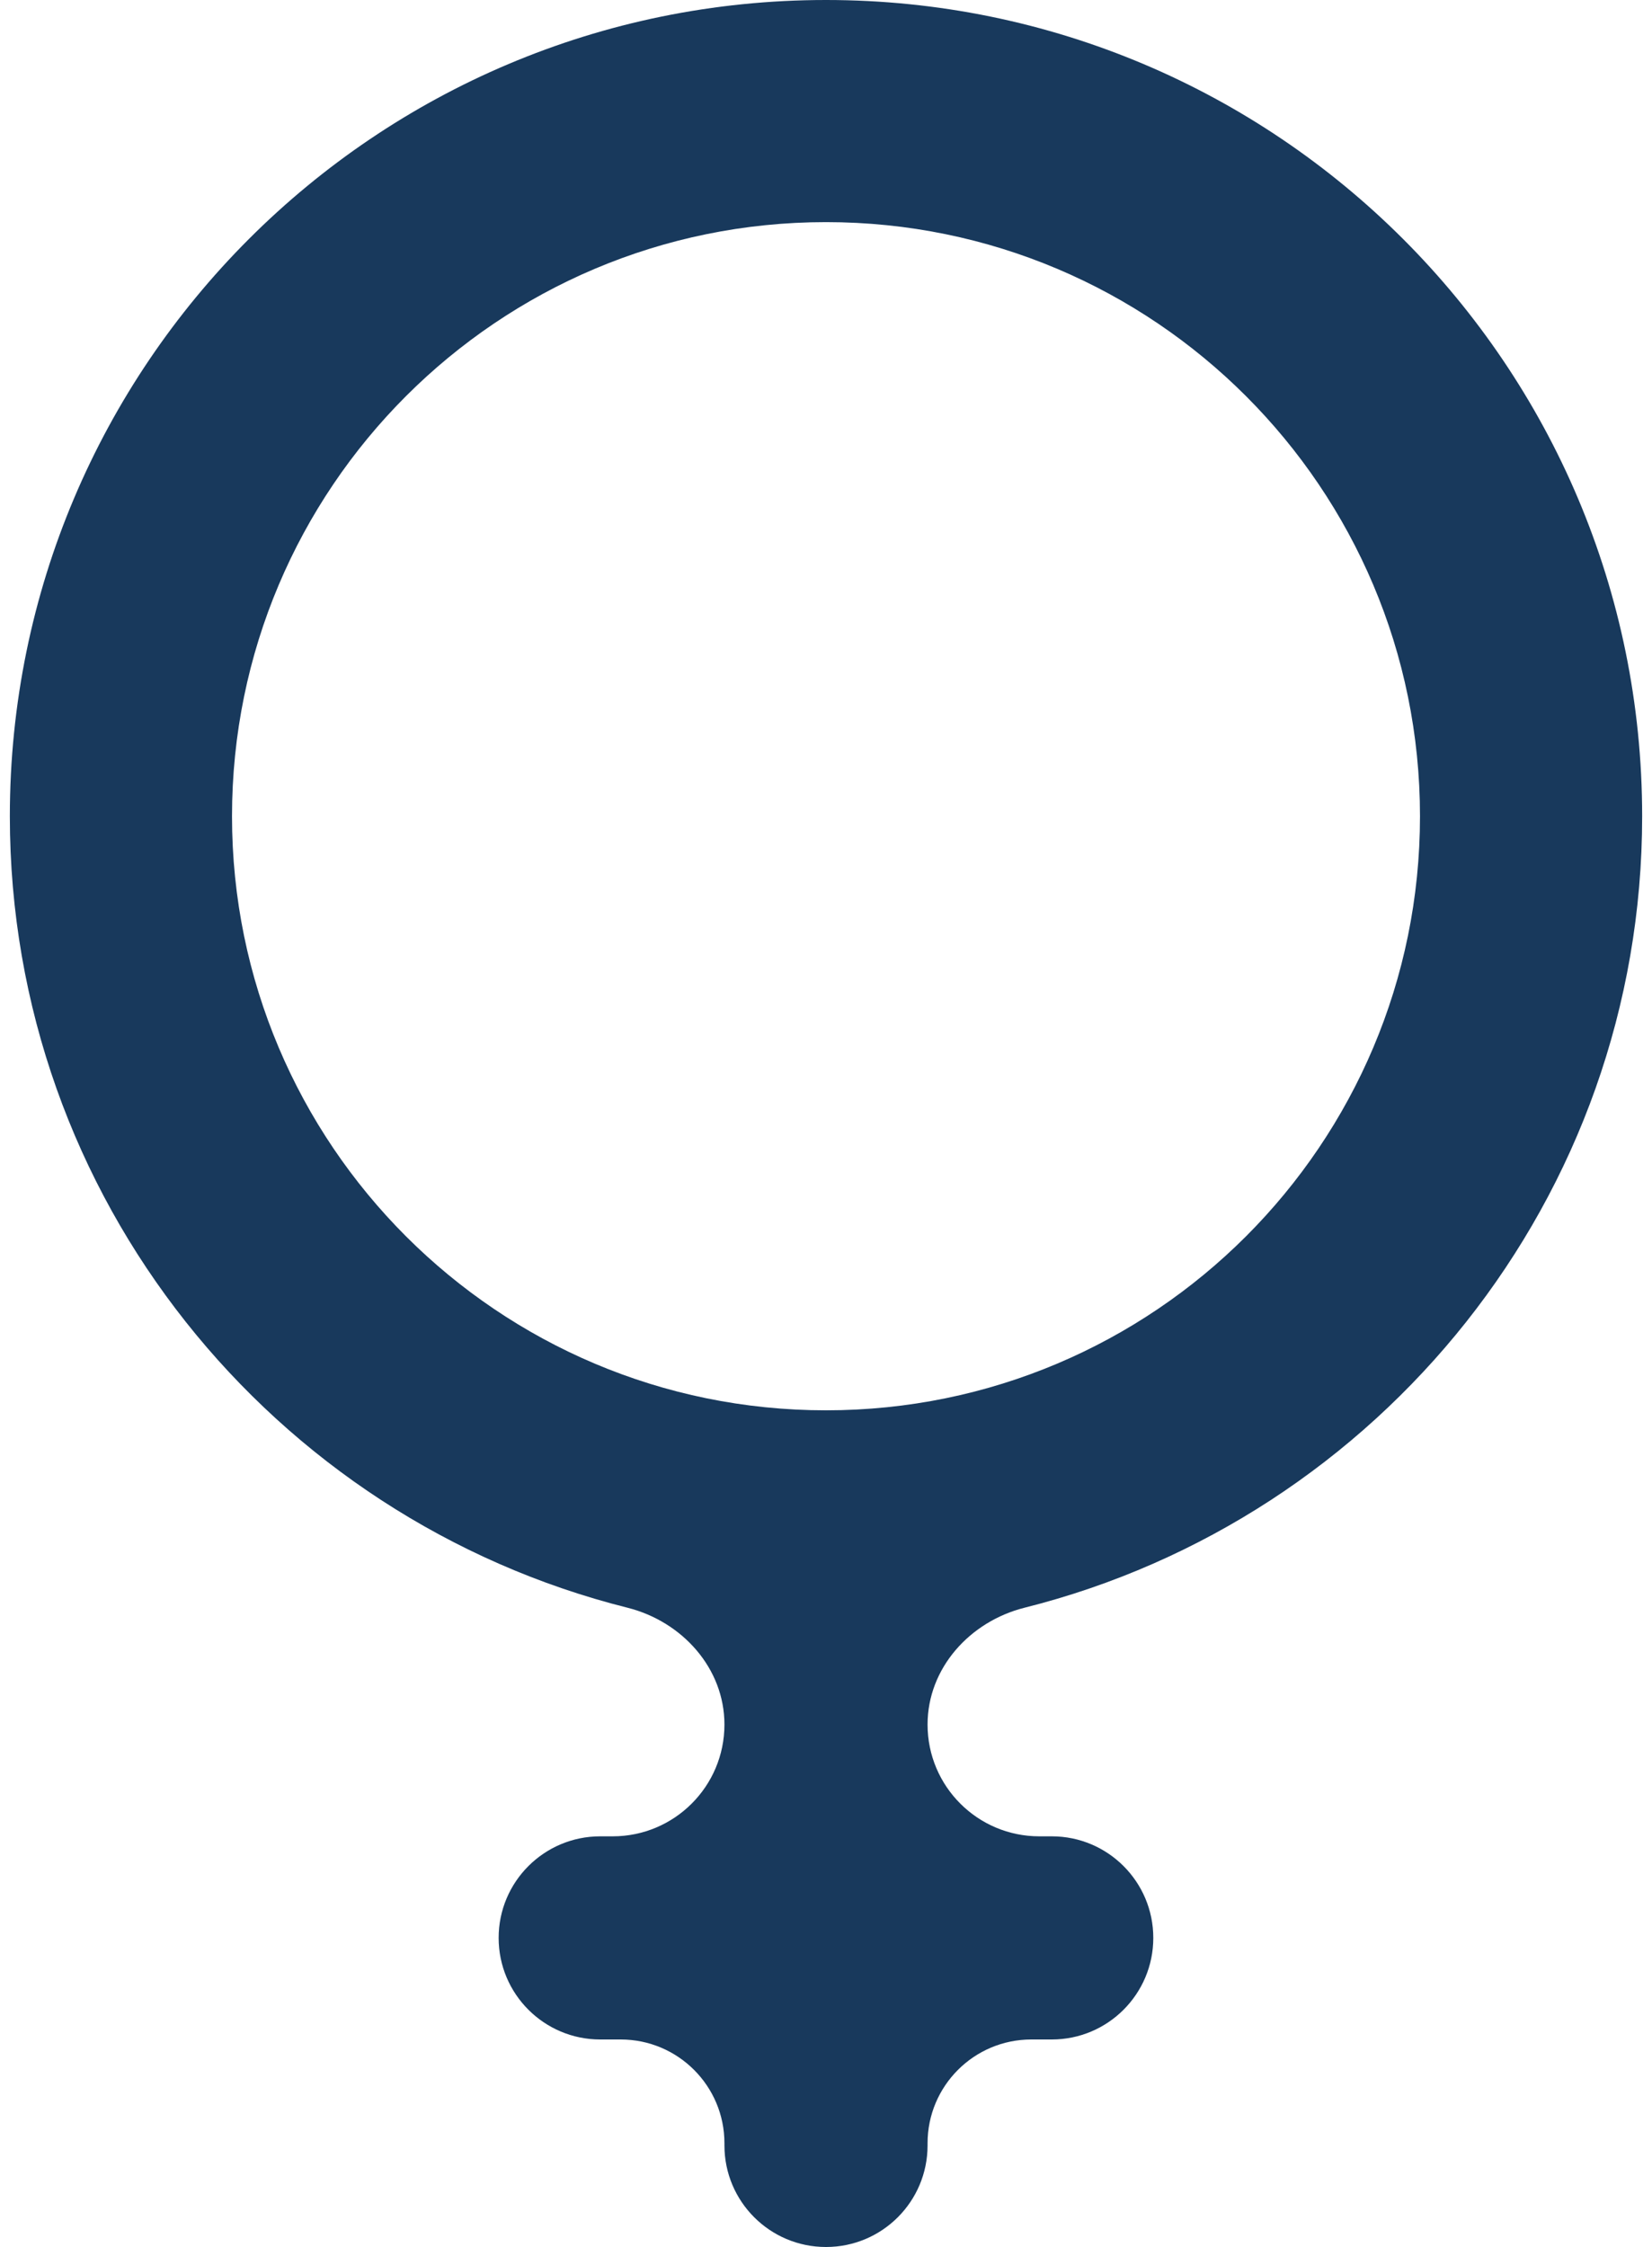 <svg width="25" height="34" viewBox="0 0 25 34" fill="none" xmlns="http://www.w3.org/2000/svg">
<path fill-rule="evenodd" clip-rule="evenodd" d="M15.504 24.327C14.677 24.535 14.037 25.242 14.037 26.095C14.037 27.029 14.794 27.786 15.728 27.786H15.917C16.765 27.786 17.453 28.474 17.453 29.323C17.453 30.172 16.765 30.86 15.917 30.86H15.607C14.74 30.86 14.037 31.563 14.037 32.43V32.463C14.037 33.312 13.349 34 12.5 34C11.651 34 10.963 33.312 10.963 32.463V32.43C10.963 31.563 10.26 30.86 9.393 30.86H9.083C8.235 30.86 7.546 30.172 7.546 29.323C7.546 28.474 8.235 27.786 9.083 27.786H9.272C10.206 27.786 10.963 27.029 10.963 26.095C10.963 25.242 10.323 24.535 9.496 24.327C4.129 22.98 0.149 18.127 0.149 12.351C0.149 5.528 5.678 0 12.5 0C19.322 0 24.851 5.528 24.851 12.351C24.851 18.127 20.871 22.98 15.504 24.327ZM12.5 21.34C17.465 21.34 21.489 17.315 21.489 12.351C21.489 7.386 17.465 3.361 12.5 3.361C7.535 3.361 3.511 7.386 3.511 12.351C3.511 17.315 7.535 21.34 12.5 21.34Z" fill="#18395C"/>
</svg>
